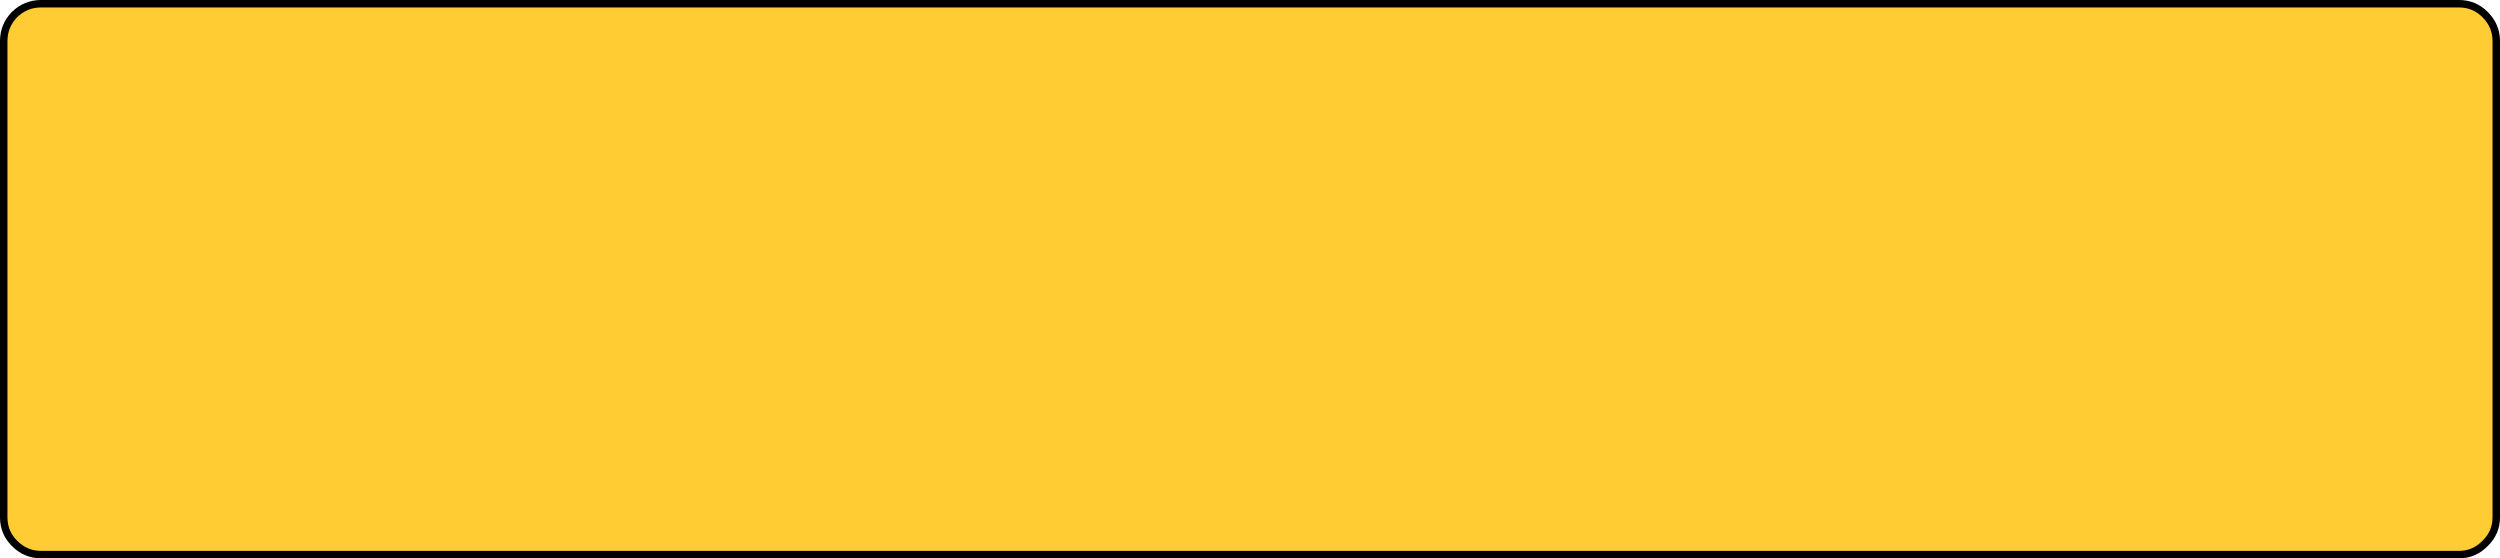 <?xml version="1.0" encoding="UTF-8" standalone="no"?>
<svg xmlns:xlink="http://www.w3.org/1999/xlink" height="74.85px" width="335.15px" xmlns="http://www.w3.org/2000/svg">
  <g transform="matrix(1.0, 0.0, 0.0, 1.0, 167.6, 0.5)">
    <path d="M165.55 1.45 Q167.05 2.95 167.05 5.0 L167.05 68.85 Q167.05 70.9 165.55 72.35 164.1 73.85 162.05 73.85 L-162.1 73.85 Q-164.15 73.85 -165.65 72.35 -167.1 70.9 -167.1 68.85 L-167.1 5.0 Q-167.1 2.95 -165.65 1.45 -164.15 0.0 -162.1 0.0 L162.05 0.0 Q164.1 0.0 165.55 1.45" fill="#ffcc33" fill-rule="evenodd" stroke="none"/>
    <path d="M165.55 1.45 Q164.1 0.0 162.05 0.0 L-162.1 0.0 Q-164.15 0.0 -165.65 1.45 -167.1 2.95 -167.1 5.0 L-167.1 68.85 Q-167.1 70.9 -165.65 72.35 -164.15 73.85 -162.1 73.85 L162.05 73.85 Q164.1 73.85 165.55 72.35 167.05 70.9 167.05 68.85 L167.05 5.0 Q167.05 2.95 165.55 1.45 Z" fill="none" stroke="#000000" stroke-linecap="round" stroke-linejoin="round" stroke-width="1.0"/>
  </g>
</svg>
